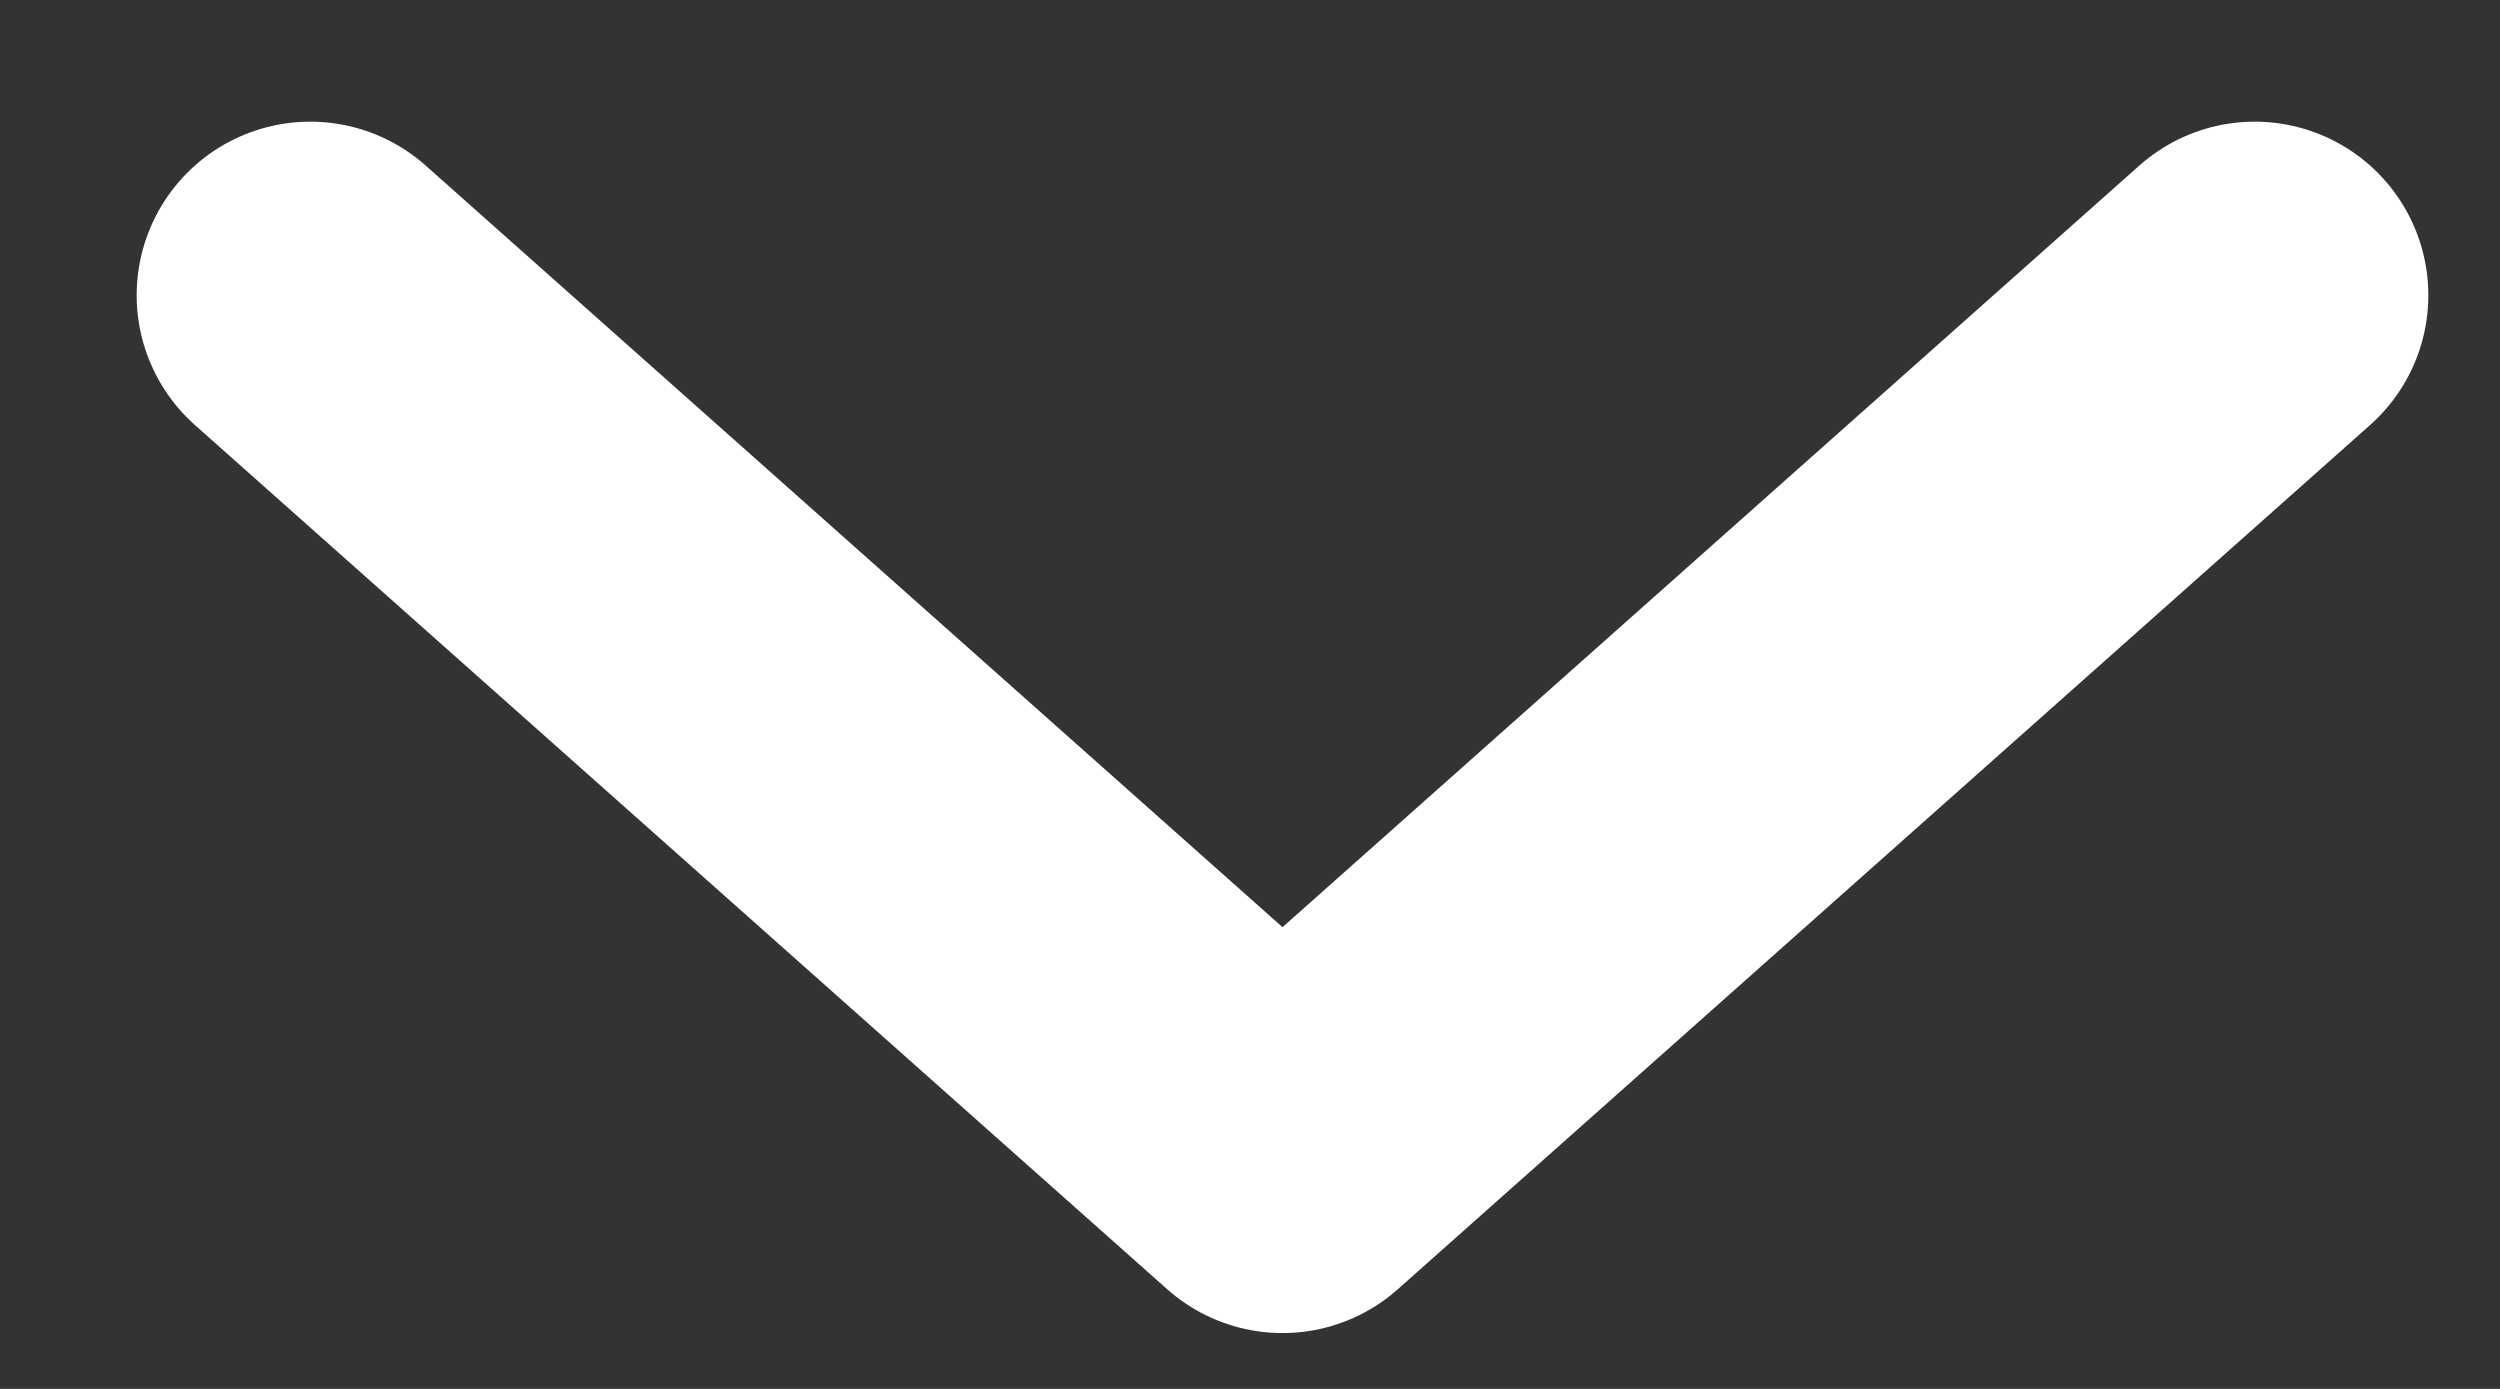 <svg width="18" height="10" viewBox="0 0 18 10" fill="none" xmlns="http://www.w3.org/2000/svg">
<rect x="0" y="0" width="18" height="10" fill="#333333" stroke="none"/>
<path id="Vector" d="M2.234 2.126L9.234 8.348L16.234 2.126" stroke="white" stroke-width="2.5" stroke-linecap="round" stroke-linejoin="round"/>
</svg>
